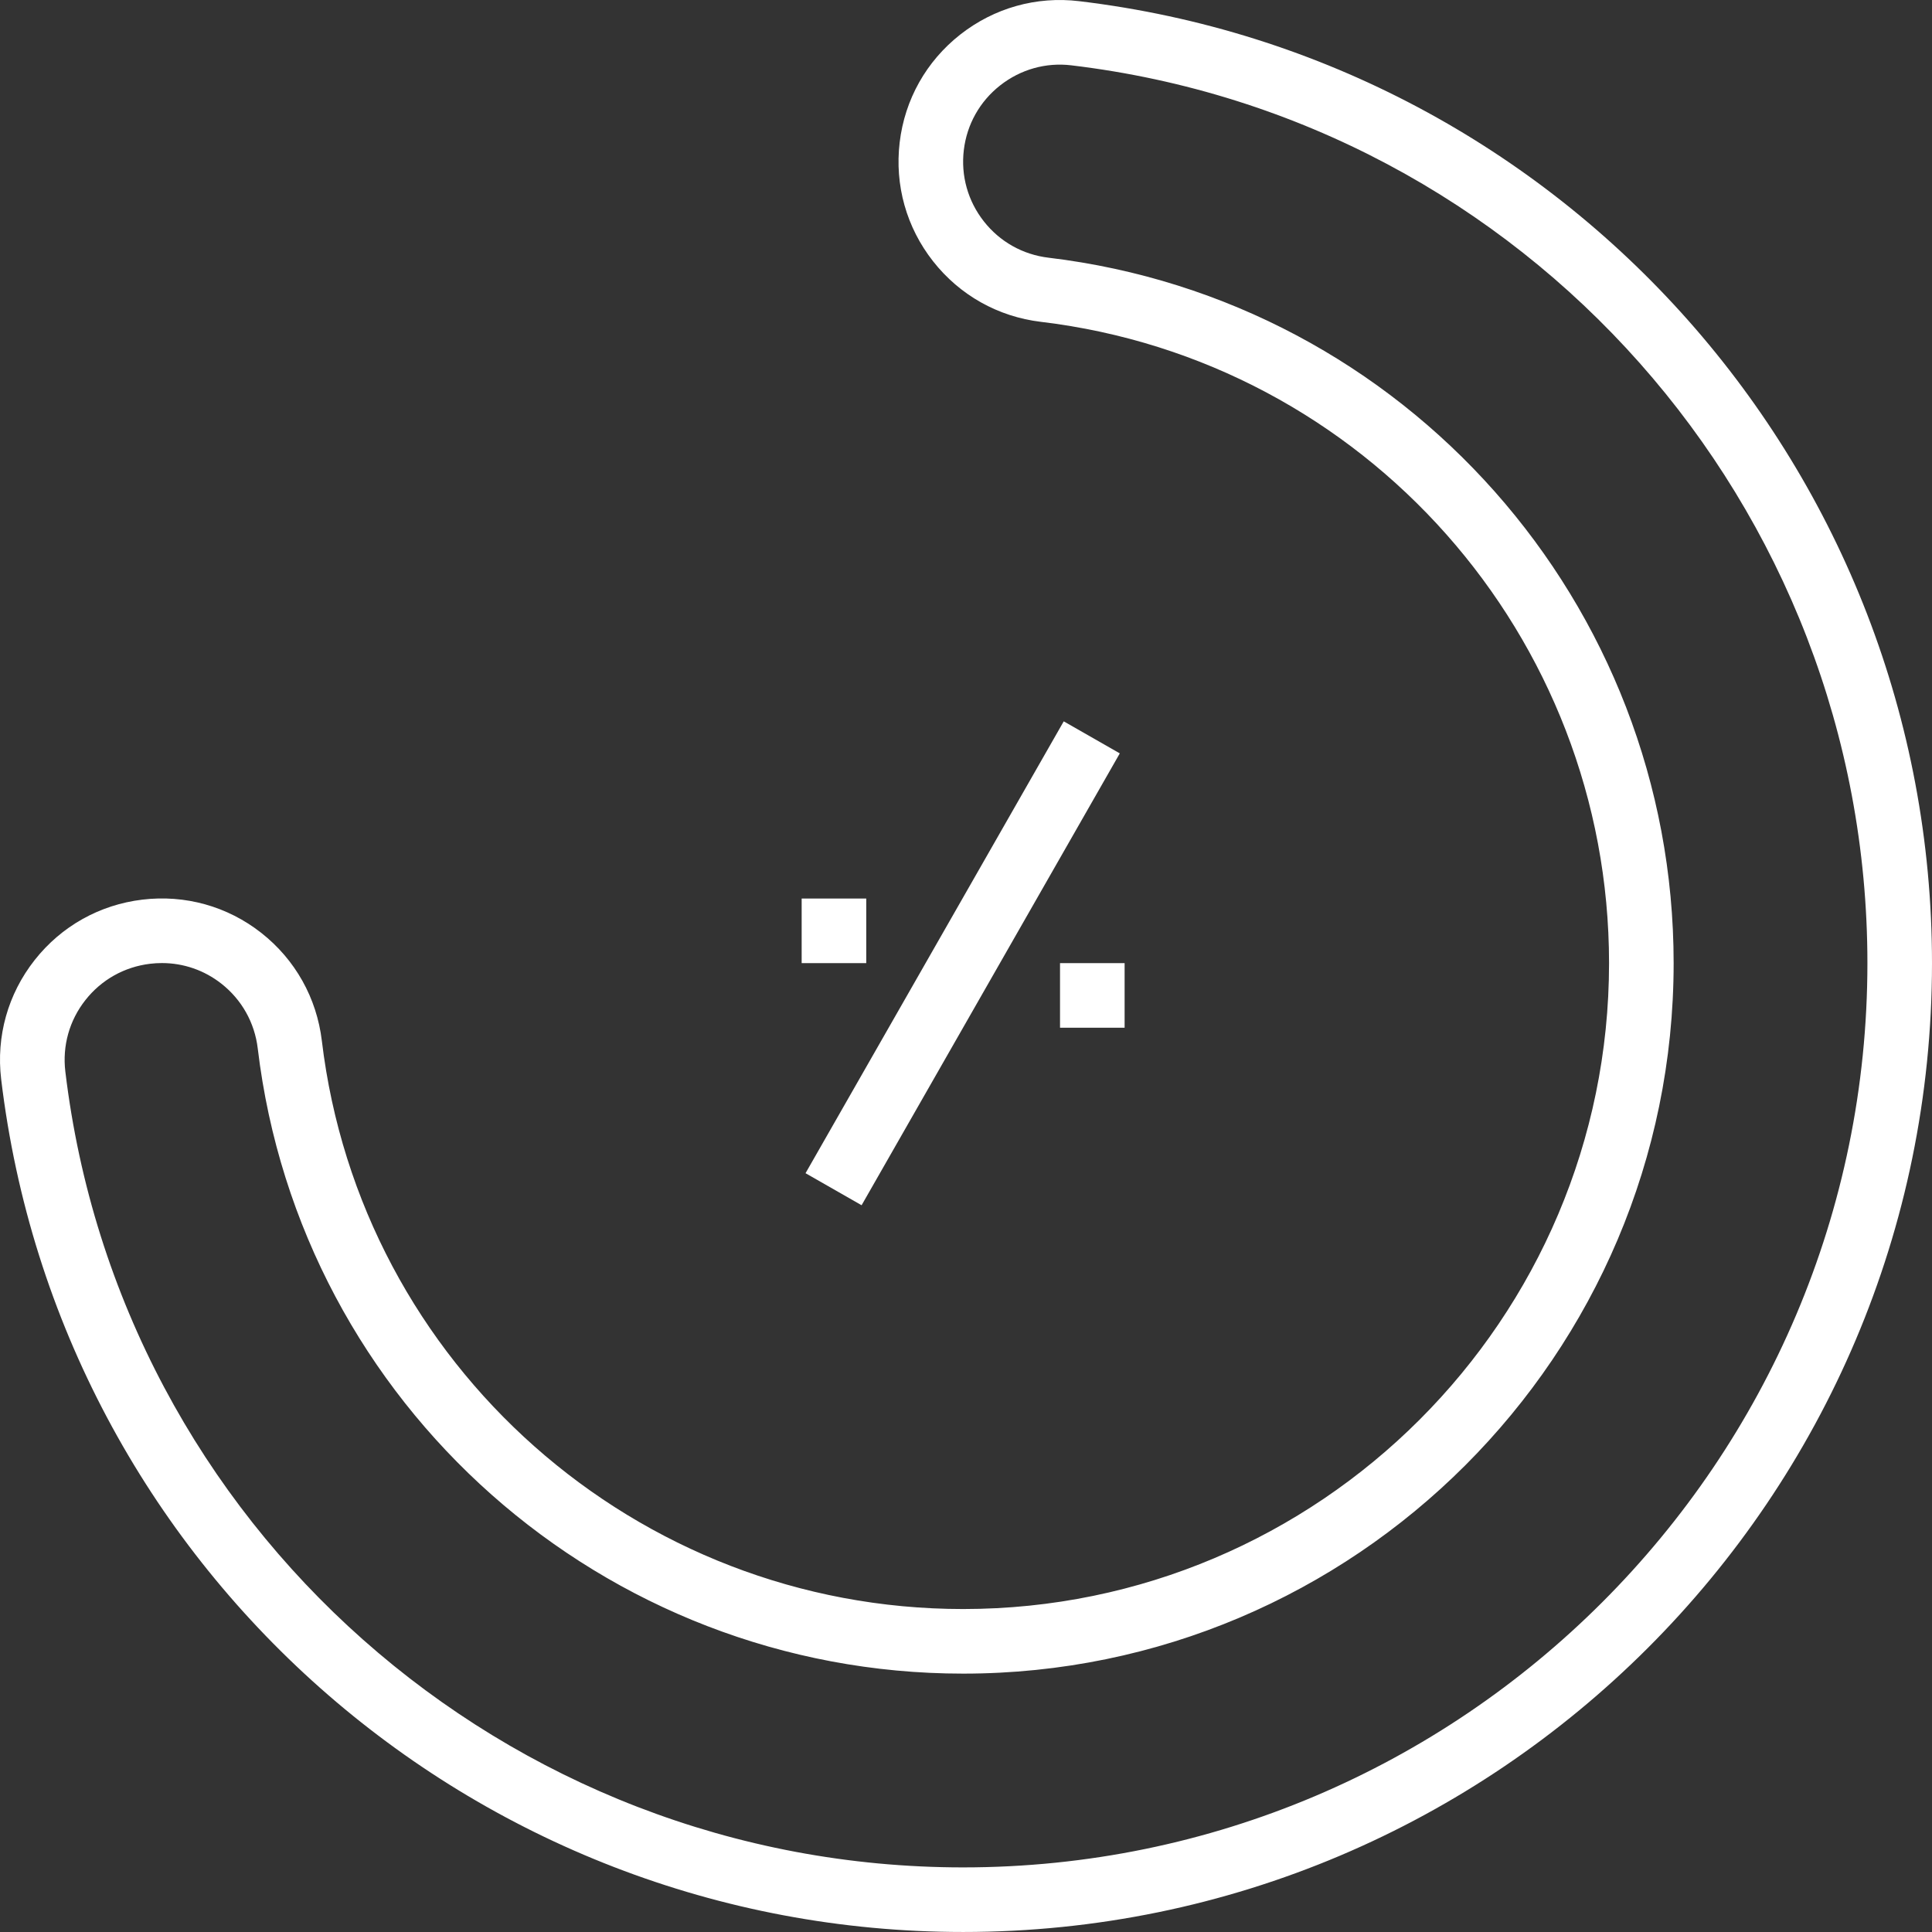 <?xml version="1.0"?>
<svg xmlns="http://www.w3.org/2000/svg" xmlns:xlink="http://www.w3.org/1999/xlink" xmlns:svgjs="http://svgjs.com/svgjs" version="1.1" width="512" height="512" x="0" y="0" viewBox="0 0 478.583 478.583" style="enable-background:new 0 0 512 512" xml:space="preserve"><rect x="0" y="0" width="478.583" height="478.583" fill="#333333" stroke="none"/><g>
<g xmlns="http://www.w3.org/2000/svg">
	<g>
		<path d="M267.327,0.292c-10.6-1.272-21.064,1.672-29.464,8.272c-8.408,6.608-13.736,16.088-15,26.696    c-1.264,10.608,1.672,21.072,8.28,29.472c6.608,8.4,16.088,13.72,26.696,14.992c80.24,9.592,140.744,77.888,140.744,158.856    c0,88.224-71.776,160-160,160c-80.968,0-149.264-60.504-158.856-140.752c-1.272-10.632-6.6-20.128-15-26.736    c-8.392-6.6-18.88-9.512-29.464-8.24c-10.608,1.272-20.088,6.592-26.696,14.992c-6.608,8.4-9.544,18.864-8.28,29.472    c14.4,120.44,116.84,211.264,238.296,211.264c132.336,0,240-107.664,240-240C478.583,117.124,387.759,14.684,267.327,0.292z     M238.583,462.58c-113.36,0-208.968-84.76-222.4-197.16c-0.76-6.368,1-12.648,4.968-17.68c3.96-5.04,9.648-8.232,16.024-9    c0.984-0.12,1.96-0.176,2.936-0.176c5.336,0,10.488,1.768,14.736,5.112c5.04,3.96,8.24,9.664,9,16.048    c10.552,88.288,85.672,154.856,174.736,154.856c97.048,0,176-78.952,176-176c0-89.064-66.568-164.184-154.848-174.744    c-6.368-0.76-12.056-3.952-16.016-8.992c-3.968-5.04-5.728-11.32-4.968-17.68s3.96-12.048,9-16.008    c5.04-3.96,11.328-5.744,17.672-4.968c112.4,13.424,197.16,109.032,197.16,222.392C462.583,362.092,362.095,462.58,238.583,462.58    z" fill="#ffffff" data-original="#000000" style=""/>
	</g>
</g>
<g xmlns="http://www.w3.org/2000/svg">
	<g>
		
			<rect x="174.08" y="230.593" transform="matrix(0.496 -0.868 0.868 0.496 -86.956 327.346)" width="128.953" height="15.999" fill="#ffffff" data-original="#000000" style=""/>
	</g>
</g>
<g xmlns="http://www.w3.org/2000/svg">
	<g>
		<rect x="262.583" y="238.58" width="16" height="16" fill="#ffffff" data-original="#000000" style=""/>
	</g>
</g>
<g xmlns="http://www.w3.org/2000/svg">
	<g>
		<rect x="198.583" y="222.58" width="16" height="16" fill="#ffffff" data-original="#000000" style=""/>
	</g>
</g>
<g xmlns="http://www.w3.org/2000/svg">
</g>
<g xmlns="http://www.w3.org/2000/svg">
</g>
<g xmlns="http://www.w3.org/2000/svg">
</g>
<g xmlns="http://www.w3.org/2000/svg">
</g>
<g xmlns="http://www.w3.org/2000/svg">
</g>
<g xmlns="http://www.w3.org/2000/svg">
</g>
<g xmlns="http://www.w3.org/2000/svg">
</g>
<g xmlns="http://www.w3.org/2000/svg">
</g>
<g xmlns="http://www.w3.org/2000/svg">
</g>
<g xmlns="http://www.w3.org/2000/svg">
</g>
<g xmlns="http://www.w3.org/2000/svg">
</g>
<g xmlns="http://www.w3.org/2000/svg">
</g>
<g xmlns="http://www.w3.org/2000/svg">
</g>
<g xmlns="http://www.w3.org/2000/svg">
</g>
<g xmlns="http://www.w3.org/2000/svg">
</g>
</g></svg>
